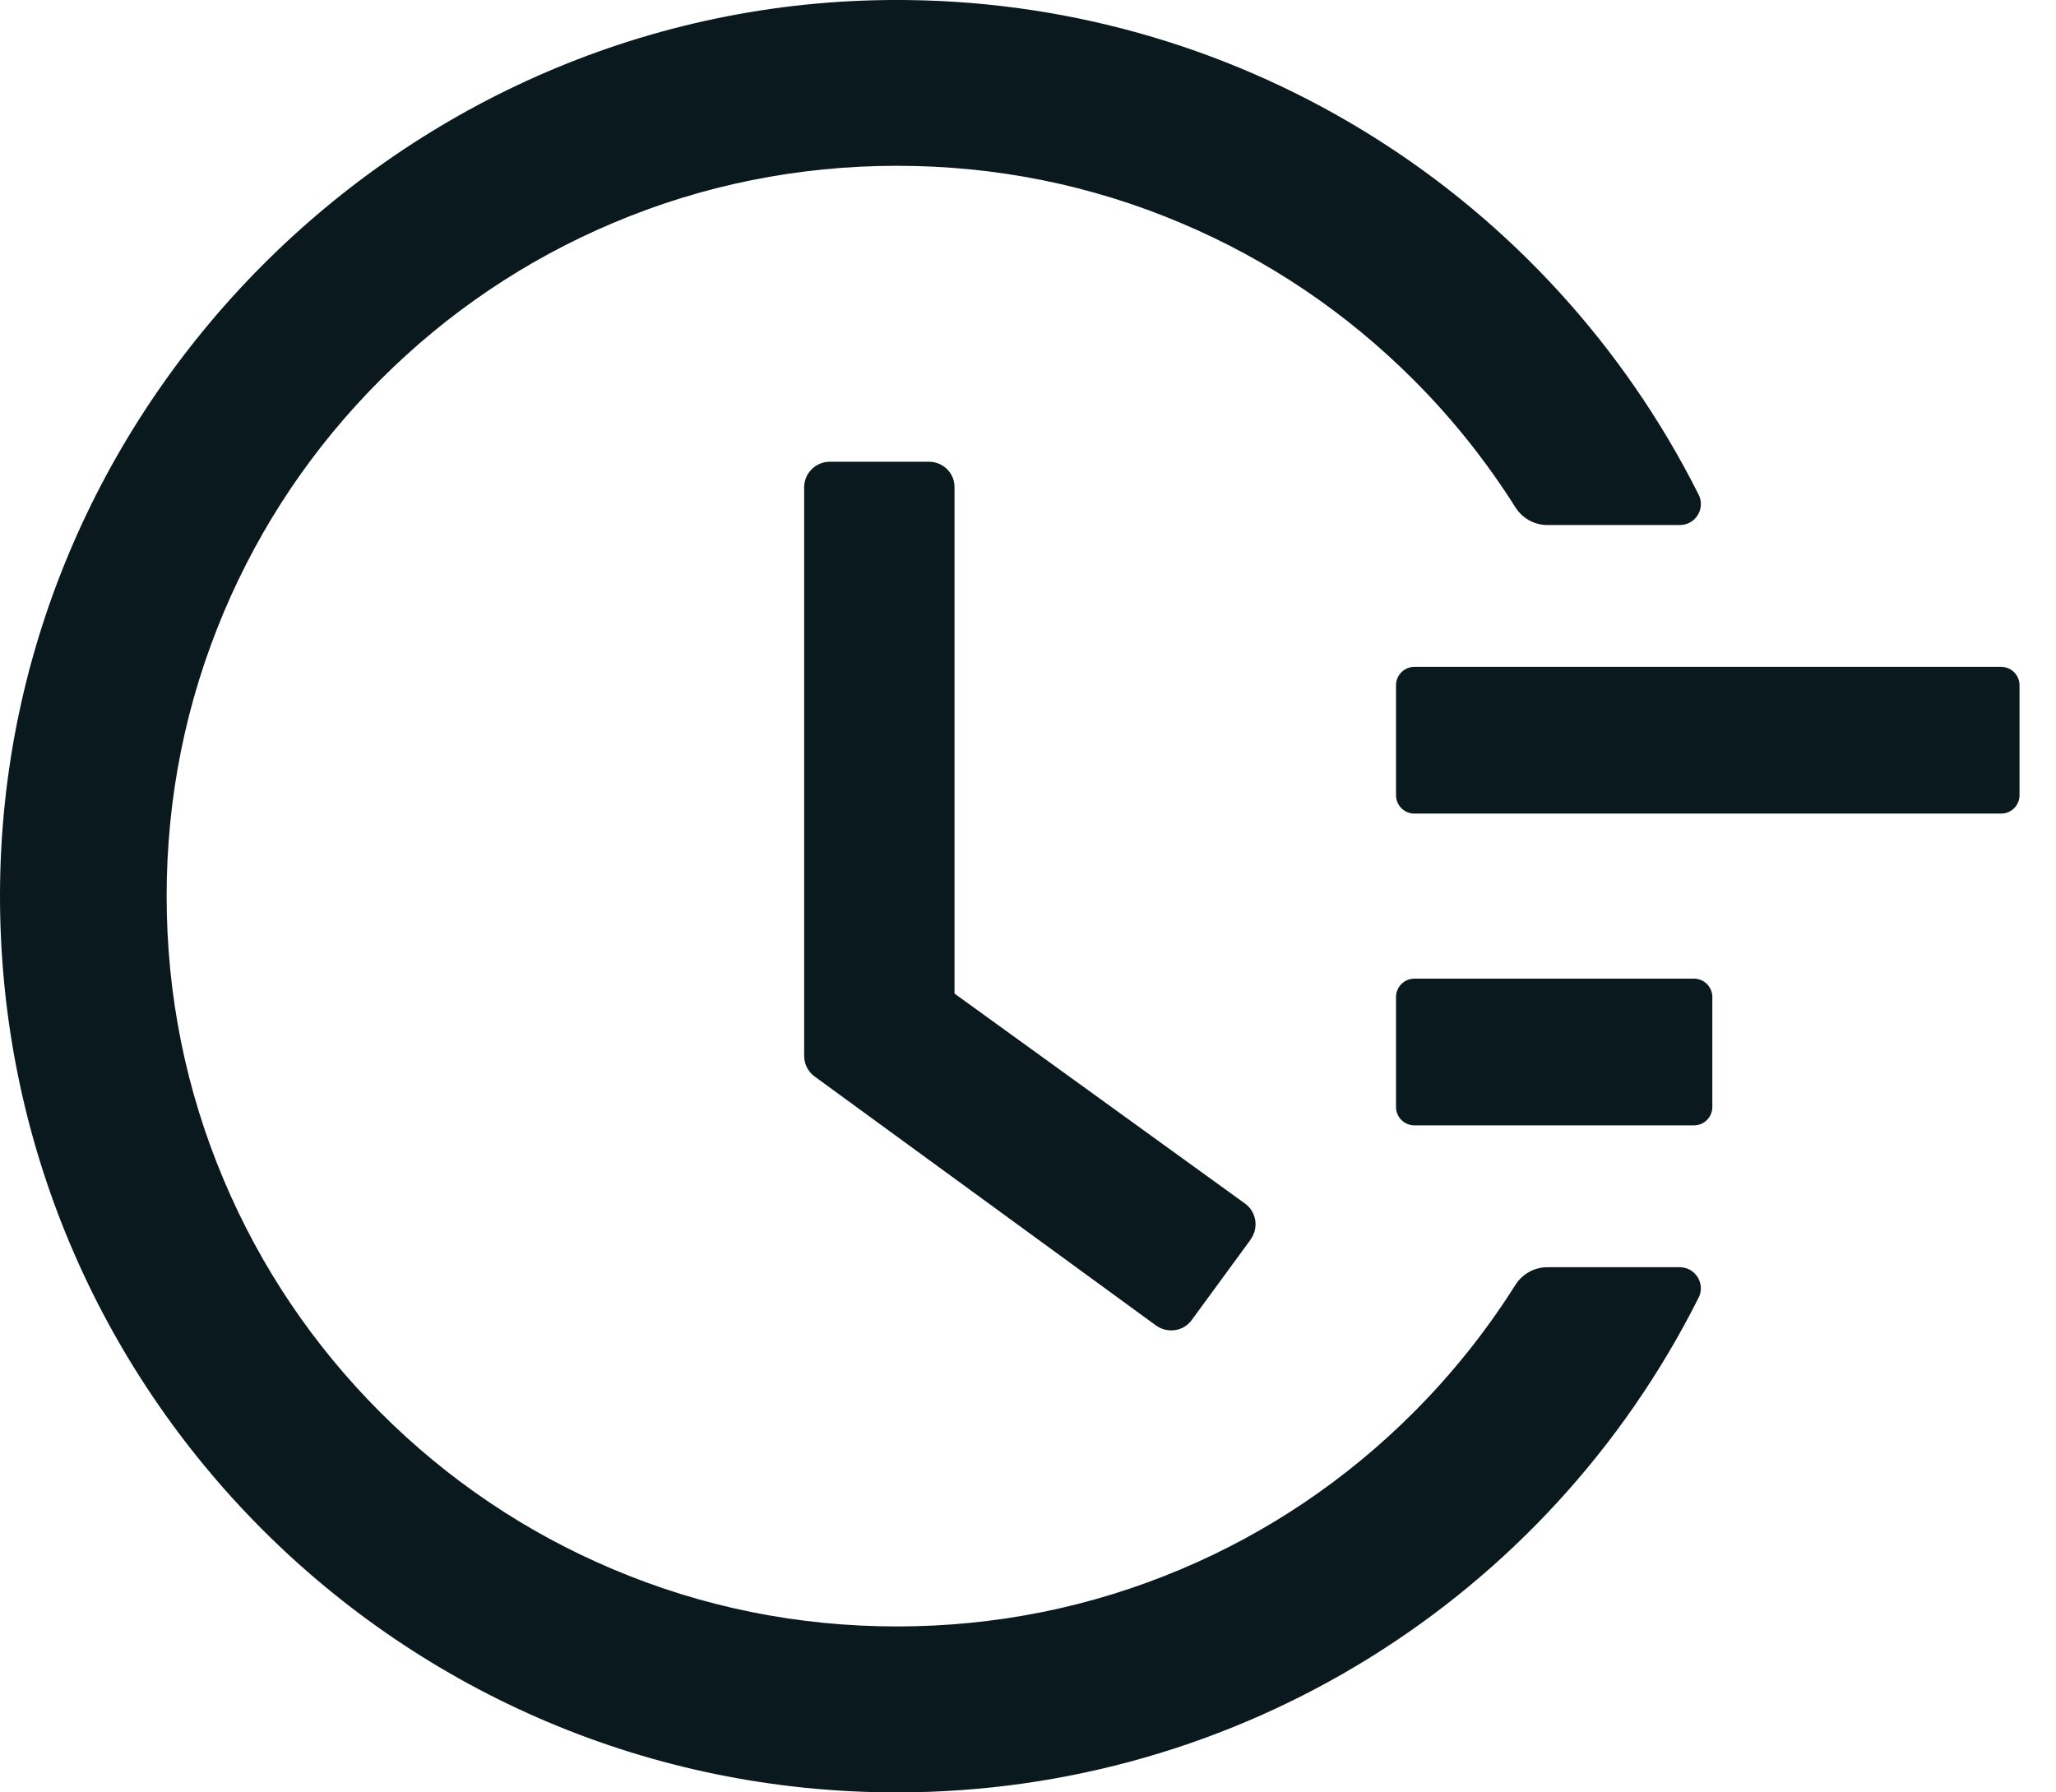 <svg width="39" height="34" viewBox="0 0 39 34" fill="none" xmlns="http://www.w3.org/2000/svg">
<path d="M37.96 12.65H26.829C26.637 12.65 26.481 12.807 26.481 12.998V15.085C26.481 15.277 26.637 15.433 26.829 15.433H37.96C38.152 15.433 38.308 15.277 38.308 15.085V12.998C38.308 12.807 38.152 12.65 37.96 12.65ZM32.134 18.564H26.829C26.637 18.564 26.481 18.721 26.481 18.912V20.999C26.481 21.19 26.637 21.347 26.829 21.347H32.134C32.325 21.347 32.481 21.19 32.481 20.999V18.912C32.481 18.721 32.325 18.564 32.134 18.564ZM17.624 8.759H15.741C15.471 8.759 15.254 8.976 15.254 9.246V20.029C15.254 20.186 15.328 20.329 15.454 20.421L21.928 25.143C22.146 25.299 22.45 25.256 22.607 25.038L23.724 23.512V23.508C23.881 23.291 23.833 22.986 23.616 22.83L18.106 18.847V9.246C18.111 8.976 17.889 8.759 17.624 8.759Z" fill="#0A191E"/>
<path d="M31.864 24.038H29.351C29.107 24.038 28.877 24.164 28.746 24.373C28.194 25.247 27.55 26.056 26.811 26.795C25.537 28.069 24.054 29.069 22.406 29.765C20.698 30.487 18.884 30.852 17.015 30.852C15.14 30.852 13.327 30.487 11.623 29.765C9.975 29.069 8.492 28.069 7.218 26.795C5.944 25.521 4.944 24.038 4.248 22.39C3.526 20.686 3.161 18.873 3.161 16.998C3.161 15.124 3.526 13.316 4.248 11.607C4.944 9.959 5.944 8.476 7.218 7.202C8.492 5.928 9.975 4.928 11.623 4.232C13.327 3.51 15.145 3.145 17.015 3.145C18.889 3.145 20.702 3.51 22.406 4.232C24.054 4.928 25.537 5.928 26.811 7.202C27.55 7.941 28.194 8.75 28.746 9.624C28.877 9.833 29.107 9.959 29.351 9.959H31.864C32.164 9.959 32.355 9.646 32.22 9.38C29.385 3.741 23.637 0.075 17.219 0.001C7.822 -0.116 0.017 7.576 2.97062e-05 16.964C-0.017 26.369 7.605 34 17.01 34C23.511 34 29.355 30.321 32.22 24.617C32.355 24.351 32.159 24.038 31.864 24.038Z" fill="#0A191E"/>
</svg>
